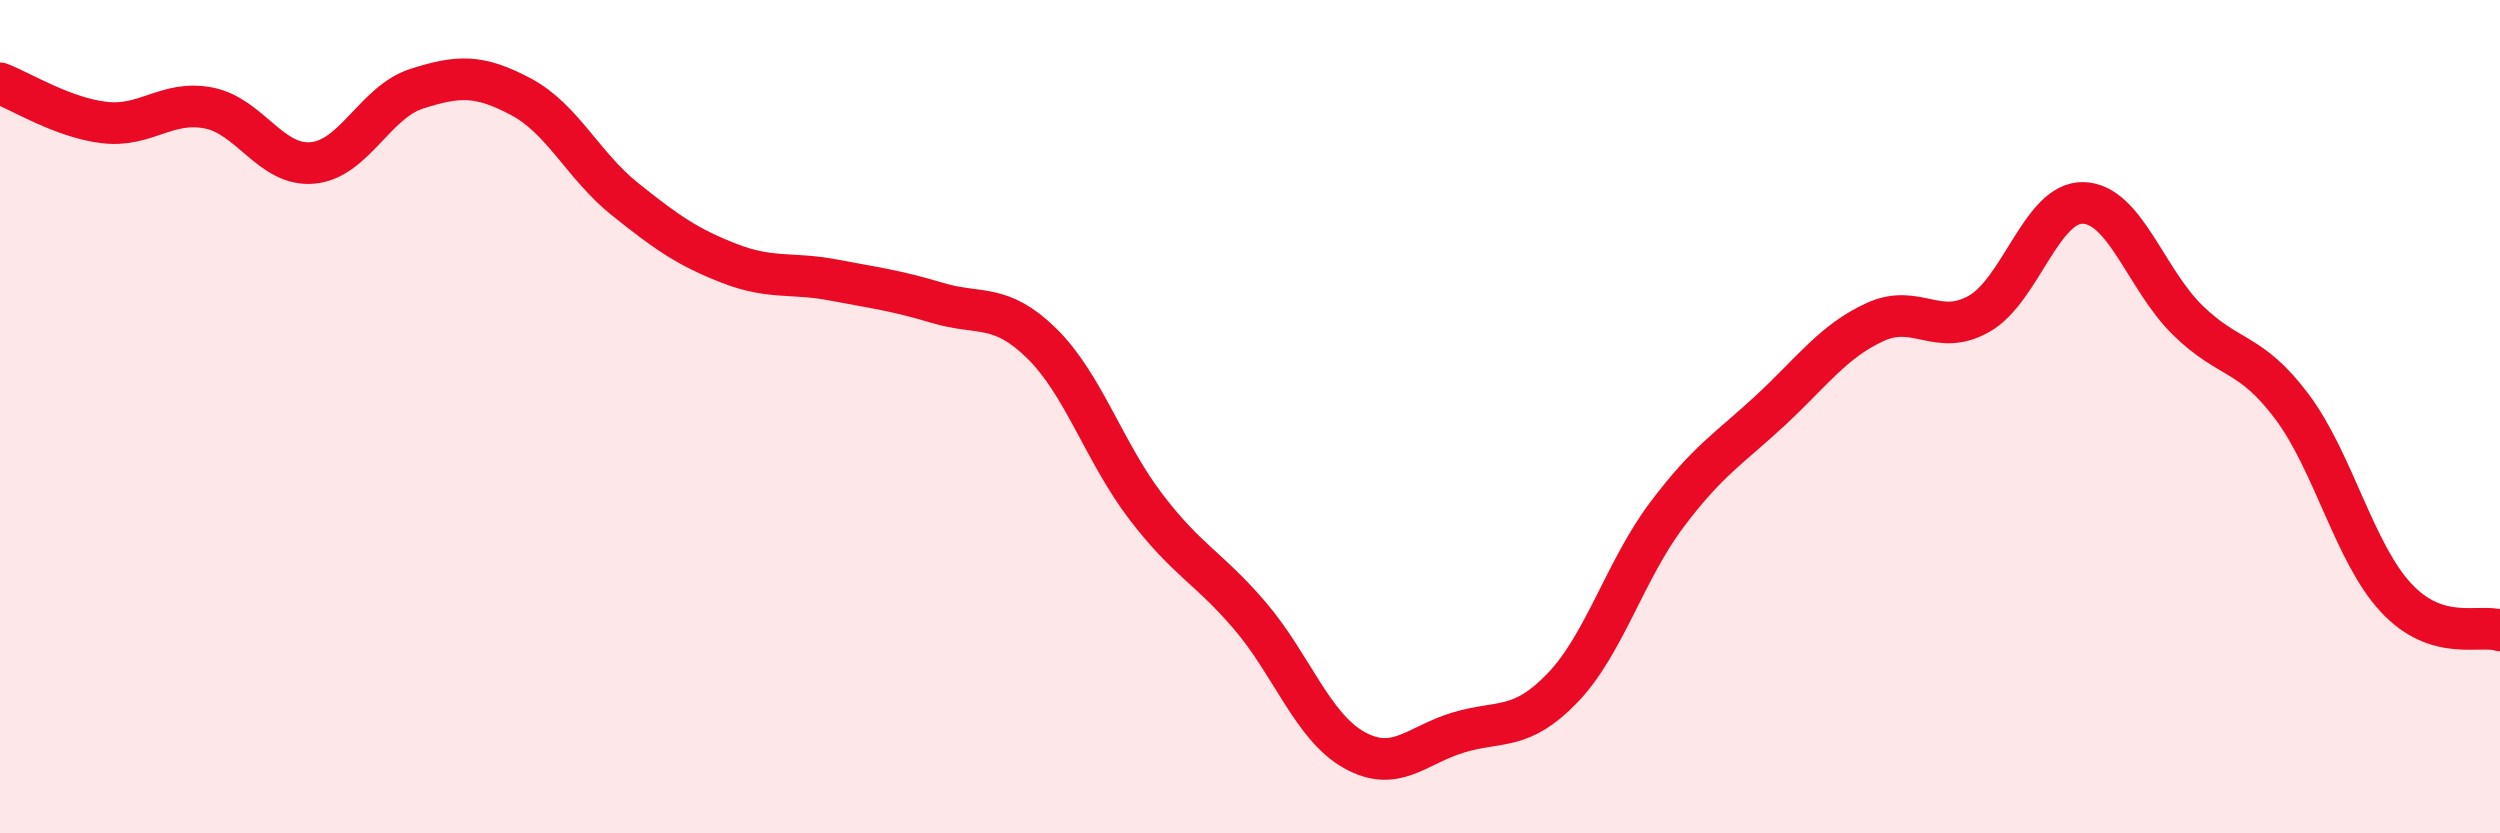 
    <svg width="60" height="20" viewBox="0 0 60 20" xmlns="http://www.w3.org/2000/svg">
      <path
        d="M 0,2 C 0.5,2.19 1.5,2.82 2.5,2.94 C 3.5,3.06 4,2.4 5,2.59 C 6,2.78 6.5,4 7.5,3.91 C 8.5,3.82 9,2.45 10,2.13 C 11,1.81 11.5,1.79 12.5,2.32 C 13.5,2.85 14,3.98 15,4.78 C 16,5.58 16.5,5.93 17.5,6.32 C 18.5,6.71 19,6.53 20,6.72 C 21,6.91 21.5,6.97 22.5,7.27 C 23.5,7.57 24,7.26 25,8.24 C 26,9.22 26.5,10.85 27.5,12.16 C 28.5,13.47 29,13.61 30,14.78 C 31,15.95 31.5,17.44 32.5,18 C 33.5,18.56 34,17.88 35,17.58 C 36,17.28 36.5,17.55 37.5,16.51 C 38.5,15.47 39,13.69 40,12.36 C 41,11.03 41.5,10.77 42.5,9.84 C 43.5,8.91 44,8.19 45,7.73 C 46,7.27 46.5,8.1 47.5,7.53 C 48.5,6.96 49,4.84 50,4.87 C 51,4.9 51.5,6.7 52.5,7.68 C 53.5,8.66 54,8.42 55,9.75 C 56,11.08 56.5,13.26 57.5,14.34 C 58.5,15.42 59.5,14.97 60,15.13L60 20L0 20Z"
        fill="#EB0A25"
        opacity="0.1"
        stroke-linecap="round"
        stroke-linejoin="round"
      />
      <path
        d="M 0,2 C 0.5,2.19 1.5,2.82 2.5,2.94 C 3.5,3.06 4,2.4 5,2.59 C 6,2.78 6.5,4 7.5,3.91 C 8.5,3.82 9,2.45 10,2.13 C 11,1.81 11.5,1.79 12.5,2.32 C 13.5,2.85 14,3.98 15,4.78 C 16,5.58 16.5,5.93 17.5,6.32 C 18.5,6.71 19,6.53 20,6.72 C 21,6.91 21.5,6.97 22.5,7.27 C 23.5,7.57 24,7.26 25,8.24 C 26,9.22 26.5,10.85 27.5,12.16 C 28.5,13.47 29,13.61 30,14.78 C 31,15.95 31.5,17.44 32.5,18 C 33.5,18.56 34,17.88 35,17.58 C 36,17.28 36.5,17.55 37.5,16.51 C 38.5,15.47 39,13.69 40,12.36 C 41,11.03 41.5,10.77 42.5,9.84 C 43.5,8.91 44,8.19 45,7.73 C 46,7.27 46.5,8.1 47.5,7.53 C 48.5,6.96 49,4.84 50,4.87 C 51,4.9 51.5,6.7 52.5,7.68 C 53.5,8.66 54,8.42 55,9.75 C 56,11.08 56.5,13.26 57.5,14.34 C 58.5,15.42 59.5,14.97 60,15.13"
        stroke="#EB0A25"
        stroke-width="1"
        fill="none"
        stroke-linecap="round"
        stroke-linejoin="round"
      />
    </svg>
  